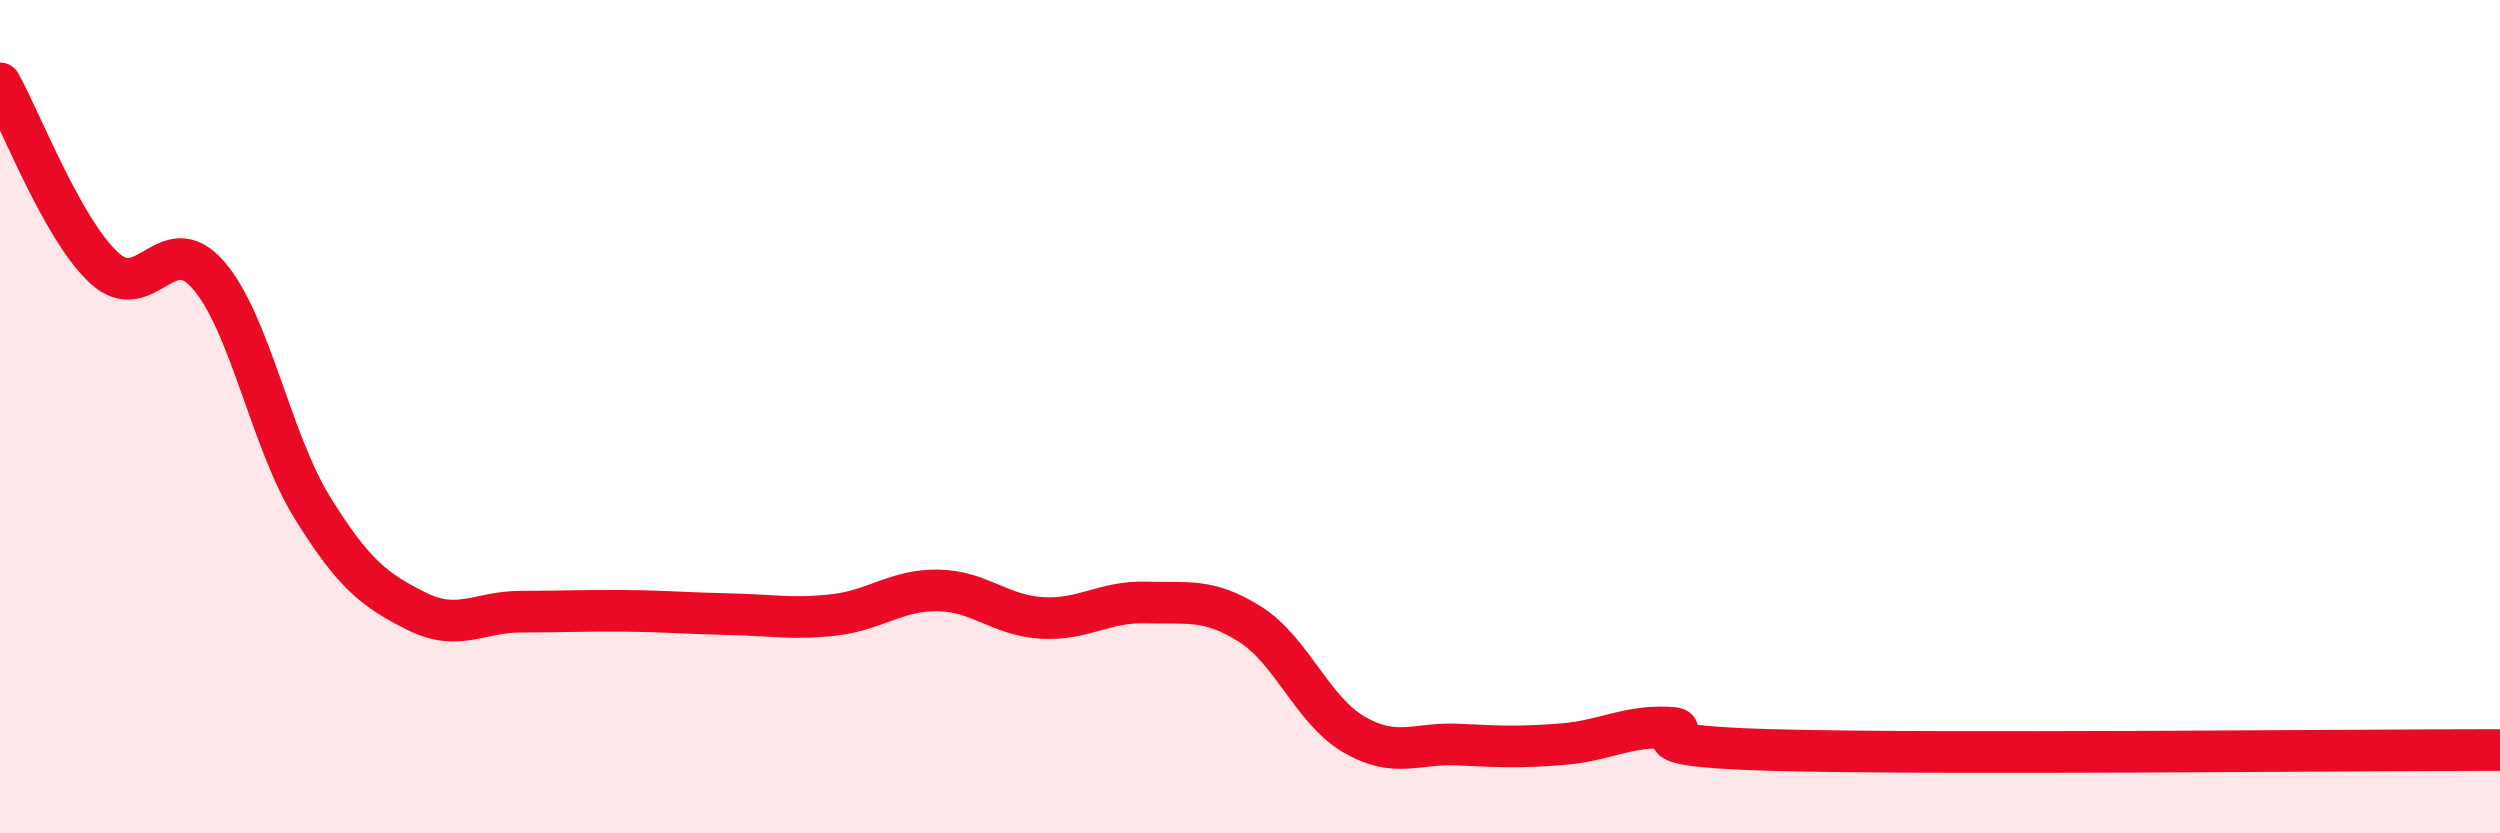 
    <svg width="60" height="20" viewBox="0 0 60 20" xmlns="http://www.w3.org/2000/svg">
      <path
        d="M 0,2 C 0.5,2.89 1.5,5.51 2.5,6.43 C 3.5,7.35 4,5.45 5,6.6 C 6,7.75 6.5,10.58 7.5,12.19 C 8.5,13.8 9,14.17 10,14.67 C 11,15.17 11.5,14.68 12.5,14.68 C 13.5,14.68 14,14.65 15,14.66 C 16,14.67 16.5,14.72 17.5,14.74 C 18.5,14.76 19,14.87 20,14.76 C 21,14.65 21.5,14.16 22.5,14.17 C 23.5,14.18 24,14.77 25,14.83 C 26,14.89 26.5,14.43 27.5,14.46 C 28.5,14.49 29,14.35 30,14.98 C 31,15.61 31.5,17.05 32.5,17.63 C 33.5,18.21 34,17.82 35,17.87 C 36,17.92 36.5,17.94 37.5,17.86 C 38.5,17.78 39,17.43 40,17.46 C 41,17.49 38.5,17.89 42.5,18 C 46.5,18.11 56.5,18 60,18L60 20L0 20Z"
        fill="#EB0A25"
        opacity="0.1"
        stroke-linecap="round"
        stroke-linejoin="round"
      />
      <path
        d="M 0,2 C 0.5,2.89 1.5,5.51 2.5,6.43 C 3.5,7.35 4,5.45 5,6.6 C 6,7.75 6.5,10.58 7.5,12.19 C 8.5,13.8 9,14.17 10,14.67 C 11,15.17 11.5,14.68 12.5,14.68 C 13.5,14.68 14,14.65 15,14.66 C 16,14.67 16.5,14.72 17.5,14.74 C 18.5,14.76 19,14.87 20,14.76 C 21,14.65 21.5,14.16 22.5,14.17 C 23.5,14.18 24,14.77 25,14.83 C 26,14.89 26.5,14.43 27.5,14.46 C 28.5,14.49 29,14.35 30,14.98 C 31,15.61 31.5,17.05 32.5,17.63 C 33.5,18.21 34,17.82 35,17.87 C 36,17.92 36.5,17.94 37.5,17.86 C 38.5,17.78 39,17.43 40,17.46 C 41,17.49 38.5,17.89 42.5,18 C 46.5,18.11 56.5,18 60,18"
        stroke="#EB0A25"
        stroke-width="1"
        fill="none"
        stroke-linecap="round"
        stroke-linejoin="round"
      />
    </svg>
  